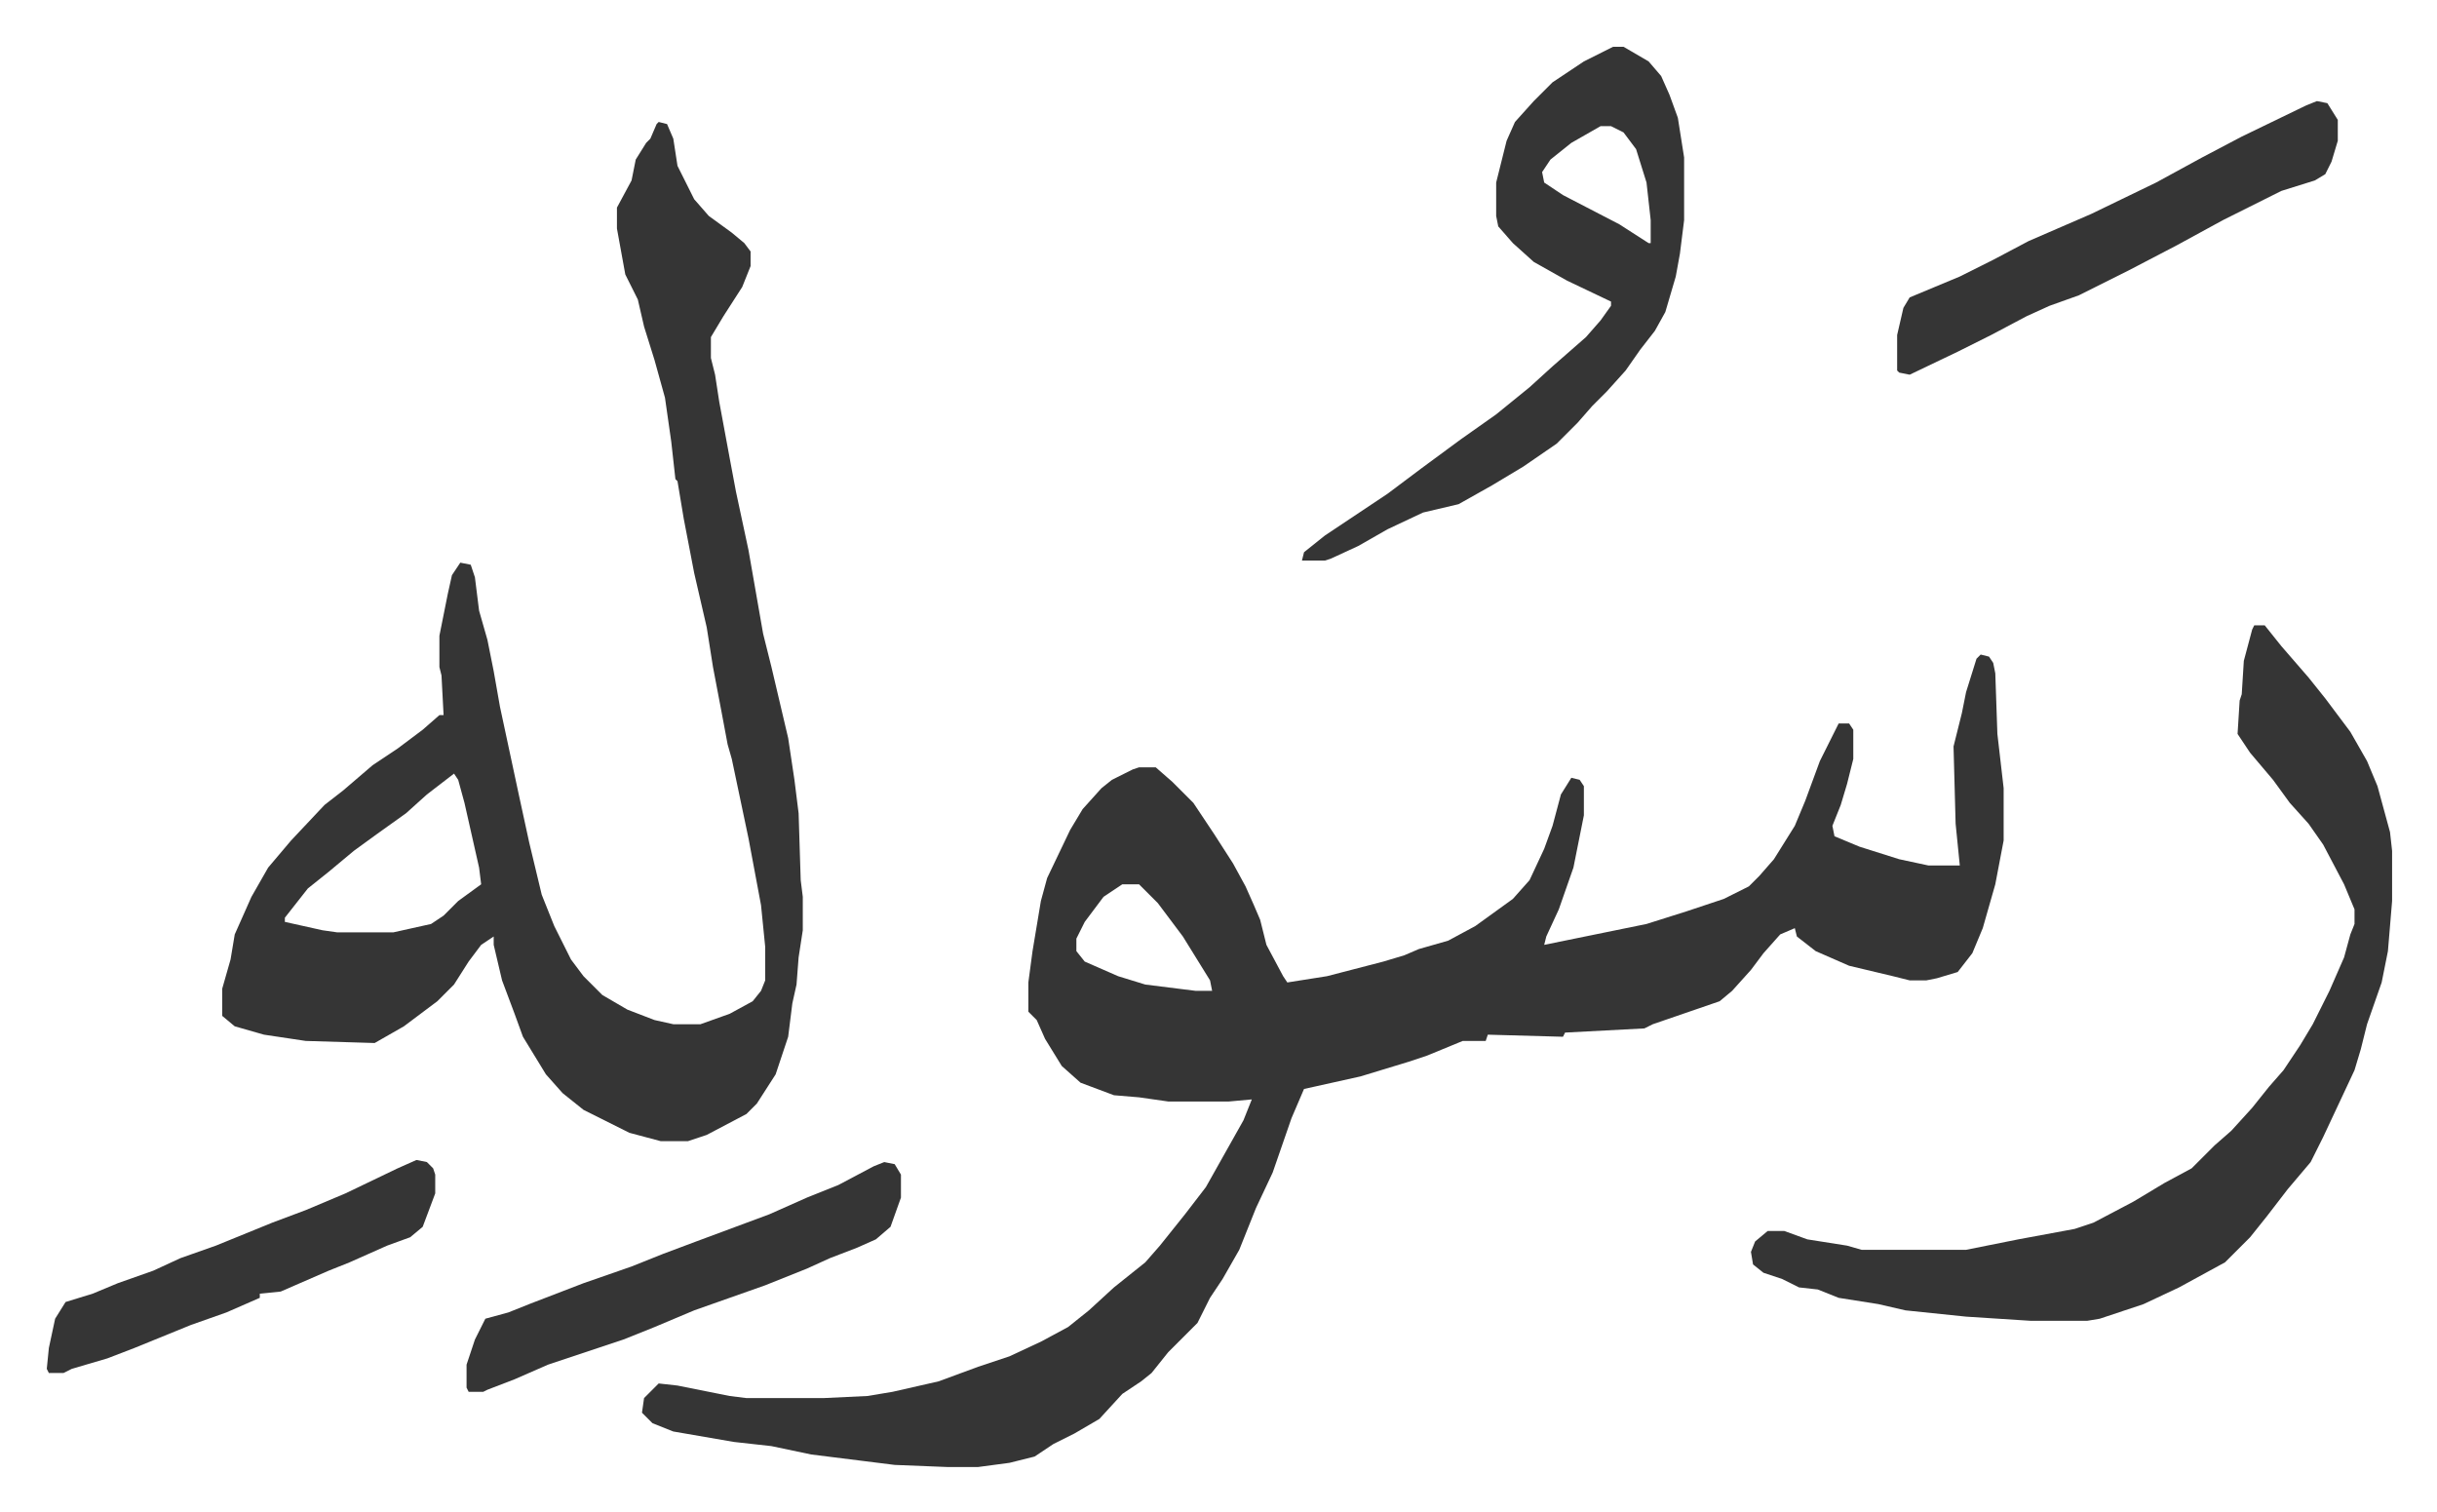 <svg xmlns="http://www.w3.org/2000/svg" viewBox="-22.4 427.6 1166.9 723.9">
    <path fill="#353535" id="rule_normal" d="m926 741 4 1 2 3 1 5 1 29 3 26v25l-4 21-6 21-5 12-7 9-10 3-5 1h-8l-8-2-21-5-16-7-9-7-1-4-7 3-8 9-6 8-9 10-6 5-32 11-4 2-38 2-1 2-36-1-1 3h-11l-17 7-9 3-23 7-9 2-18 4-6 14-9 26-8 17-8 20-8 14-6 9-6 12-14 14-8 10-5 4-9 6-11 12-12 7-10 5-9 6-12 3-15 2h-15l-25-1-16-2-24-3-19-4-18-2-29-5-10-4-5-5 1-7 5-5 2-2 9 1 25 5 8 1h37l21-1 12-2 22-5 19-7 15-5 15-7 13-7 10-8 12-11 10-8 5-4 7-8 12-15 10-13 9-16 9-16 4-10-11 1h-29l-14-2-12-1-16-6-9-8-8-13-4-9-4-4v-14l2-15 4-24 3-11 11-23 6-10 9-10 5-4 10-5 3-1h8l8 7 10 10 10 15 9 14 6 11 4 9 3 7 3 12 8 15 2 3 19-3 27-7 10-3 7-3 14-4 13-7 18-13 8-9 7-15 4-11 4-15 5-8 4 1 2 3v14l-5 25-7 20-6 13-1 4 49-10 19-6 18-6 12-6 5-5 7-8 10-16 5-12 7-19 8-16 1-2h5l2 3v14l-3 12-3 10-4 10 1 5 12 5 19 6 14 3h15l-2-20-1-37 4-16 2-10 5-16zM515 851l-9 6-9 12-4 8v6l4 5 16 7 13 4 24 3h8l-1-5-13-21-12-16-9-9zM293 486l4 1 3 7 2 13 8 16 7 8 11 8 6 5 3 4v7l-4 10-9 14-6 10v10l2 8 2 13 5 27 3 16 6 28 7 40 4 16 8 34 3 20 2 16 1 32 1 8v16l-2 13-1 13-2 9-2 16-6 18-9 14-5 5-19 10-9 3h-13l-15-4-22-11-10-8-8-9-11-18-4-11-6-16-4-17v-4l-6 4-6 8-7 11-8 8-16 12-14 8-33-1-20-3-14-4-6-5v-13l4-14 2-12 8-18 8-14 11-13 16-17 9-7 14-12 12-8 12-9 8-7h2l-1-19-1-4v-15l4-20 2-9 4-6 5 1 2 6 2 16 4 14 3 15 3 17 9 42 5 23 6 25 6 15 8 16 6 8 9 9 12 7 13 5 9 2h13l14-5 11-6 4-5 2-5v-16l-2-20-3-16-3-16-8-38-2-7-3-16-4-21-3-19-6-26-5-26-3-18-1-1-2-18-3-21-5-18-5-16-3-13-6-12-2-11-2-11v-10l7-13 2-10 5-8 2-2 3-7zm-98 312-13 10-10 9-14 10-11 8-12 10-10 8-11 14v2l18 4 7 1h27l18-4 6-4 7-7 11-8-1-8-7-31-3-11zm862-71h5l8 10 13 15 8 10 12 16 8 14 5 12 6 22 1 9v24l-2 24-3 15-7 20-3 12-3 10-15 32-6 12-11 13-10 13-8 10-12 12-22 12-17 8-21 7-6 1h-27l-31-2-29-3-13-3-19-3-10-4-9-1-8-4-9-3-5-4-1-6 2-5 6-5h8l11 4 19 3 7 2h50l25-5 27-5 9-3 19-10 15-9 13-7 11-11 8-7 10-11 8-10 7-8 8-12 6-10 8-16 7-16 3-11 2-5v-7l-5-12-10-19-7-10-9-10-8-11-11-13-6-9 1-16 1-3 1-16 4-15zM750 450h5l12 7 6 7 4 9 4 11 3 19v30l-2 16-2 11-5 17-5 9-7 9-7 10-9 10-7 7-7 8-10 10-16 11-15 9-16 9-17 4-17 8-14 8-13 6-3 1h-11l1-4 10-8 30-20 16-12 19-14 17-12 16-13 11-10 8-7 8-7 7-8 5-7v-2l-21-10-16-9-10-9-7-8-1-5v-16l5-20 4-9 9-10 9-9 15-10zm-6 38-14 8-10 8-4 6 1 5 9 6 27 14 14 9h1v-11l-2-18-5-16-6-8-6-3zm343-12 5 1 5 8v10l-3 10-3 6-5 3-16 5-28 14-22 12-23 12-24 12-14 5-11 5-17 9-16 8-23 11-5-1-1-1v-17l3-13 3-5 24-10 16-8 17-9 30-13 31-15 22-12 19-10 31-15z"/>
    <path fill="#353535" id="rule_normal" d="m401 984 5 1 3 5v11l-5 14-7 6-9 4-13 5-11 5-20 8-34 12-19 8-15 6-36 12-16 7-13 5-2 1h-7l-1-2v-11l4-12 5-10 11-3 10-4 26-10 23-8 15-6 16-6 35-13 18-8 15-6 17-9zm-224-1 5 1 3 3 1 3v9l-6 16-6 5-11 4-18 8-10 4-23 10-10 1v2l-16 7-17 6-27 11-13 5-17 5-4 2H1l-1-2 1-10 3-14 5-8 13-4 12-5 17-6 13-6 17-6 27-11 16-6 19-8 25-12z"/>
</svg>
